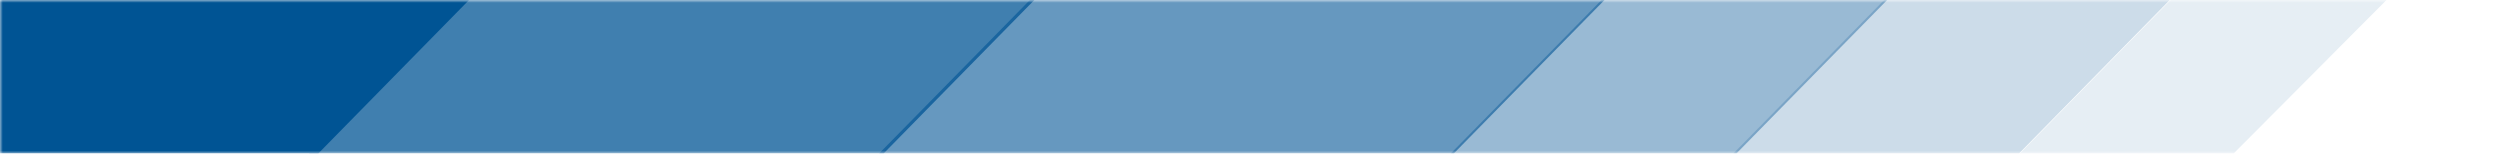 <?xml version="1.0" encoding="UTF-8" standalone="no"?>
<svg width="456px" height="28px" viewBox="0 0 456 28" version="1.1" xmlns="http://www.w3.org/2000/svg" xmlns:xlink="http://www.w3.org/1999/xlink" xmlns:sketch="http://www.bohemiancoding.com/sketch/ns">
    <!-- Generator: Sketch 3.5.1 (25234) - http://www.bohemiancoding.com/sketch -->
    <title>Untitled 2</title>
    <desc>Created with Sketch.</desc>
    <defs>
        <rect id="path-1" x="0" y="0" width="456" height="28"></rect>
    </defs>
    <g id="Page-1" stroke="none" stroke-width="1" fill="none" fill-rule="evenodd" sketch:type="MSPage">
        <g id="Group-Copy-2" sketch:type="MSLayerGroup">
            <mask id="mask-2" sketch:name="Mask" fill="white">
                <use xlink:href="#path-1"></use>
            </mask>
            <use id="Mask" sketch:type="MSShapeGroup" xlink:href="#path-1"></use>
            <g id="Group" mask="url(#mask-2)" fill="#005494" sketch:type="MSShapeGroup">
                <g transform="translate(-6, -37)">
                    <path d="M429.41,9 L477.672,0.48 L413.414,65 L374.41,65 L429.41,9 Z" id="Rectangle-146-Copy-4" opacity="0.1"></path>
                    <path d="M117.35,9 L222.166,9 L167.166,65 L62.35,65 L117.35,9 Z" id="Rectangle-146-Copy-10" opacity="0.75"></path>
                    <path d="M221.35,9 L326.166,9 L271.166,65 L166.35,65 L221.35,9 Z" id="Rectangle-146-Copy-14" opacity="0.6"></path>
                    <path d="M0.18,9 L119.051,9 L64.051,65 L0.18,65 L0.18,9 Z" id="Rectangle-146-Copy-13"></path>
                    <path d="M325.615,9 L377.717,9 L322.717,65 L270.615,65 L325.615,9 Z" id="Rectangle-146-Copy-8" opacity="0.4"></path>
                    <path d="M377.166,9 L429.268,9 L374.268,65 L322.166,65 L377.166,9 Z" id="Rectangle-146-Copy-15" opacity="0.2"></path>
                </g>
            </g>
        </g>
    </g>
</svg>
